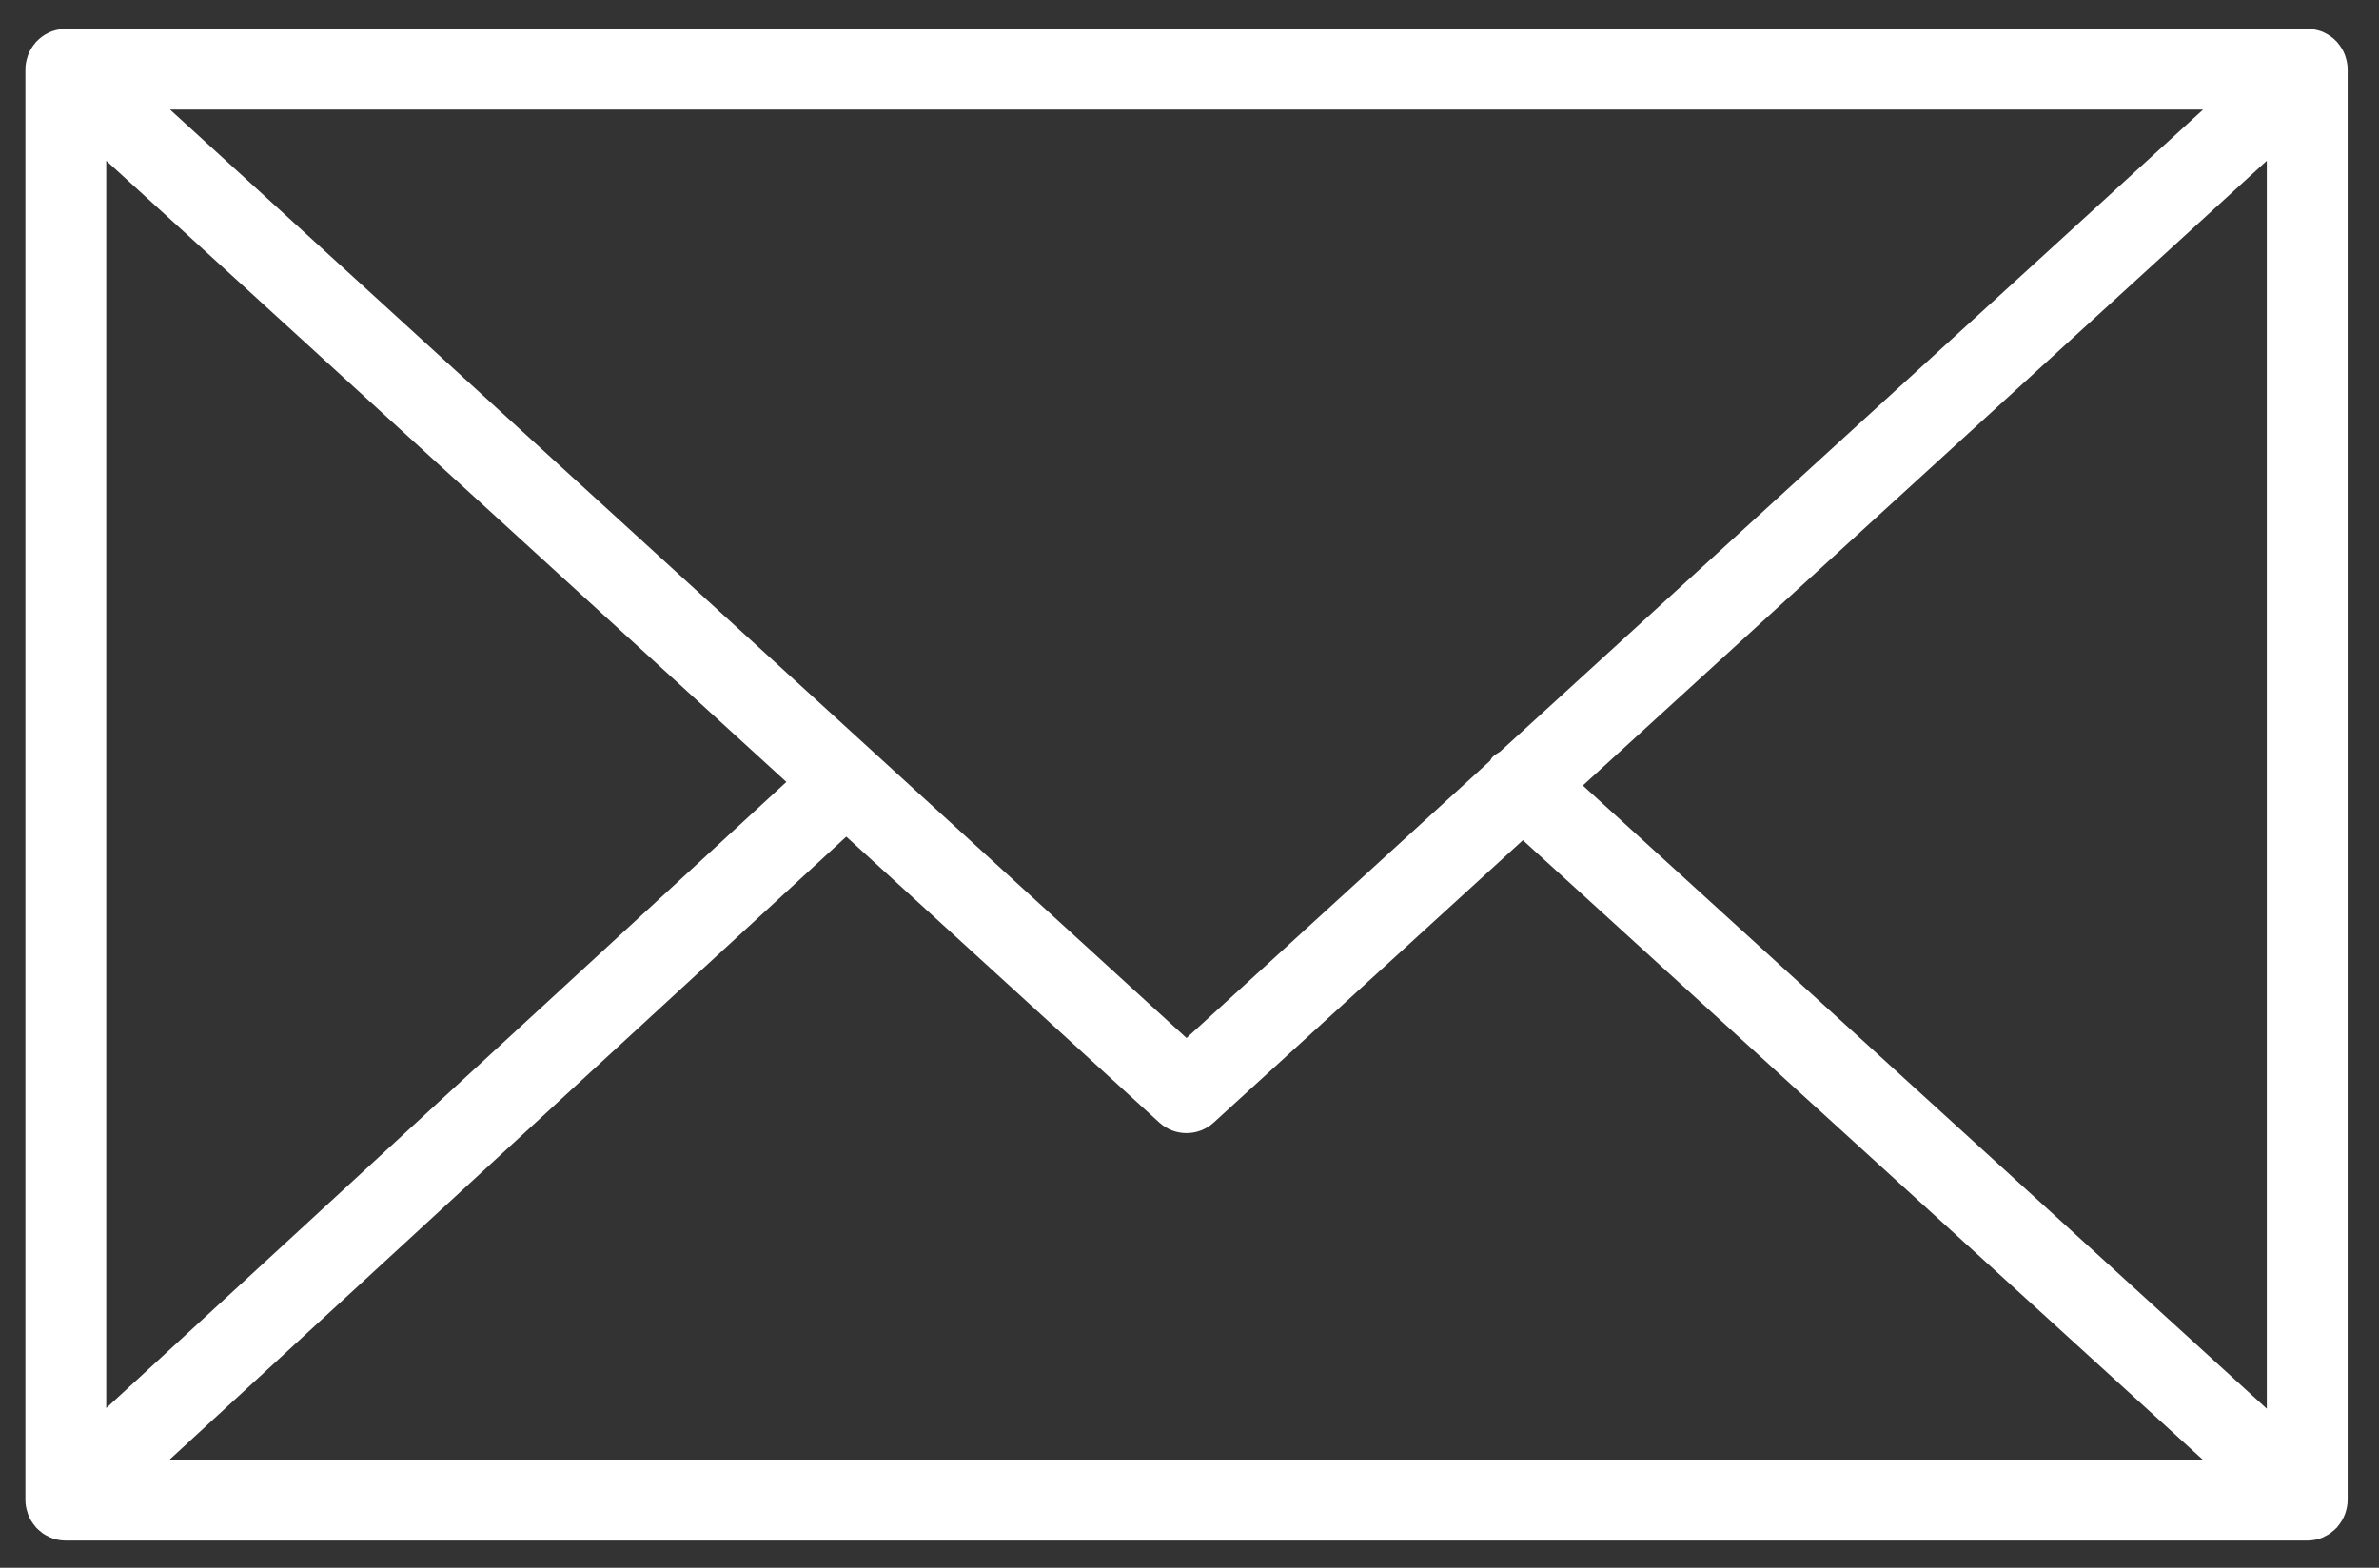 <svg width="44" height="29" viewBox="0 0 44 29" fill="none" xmlns="http://www.w3.org/2000/svg">
<rect x="0" y="0" width="44" height="29" fill="#333333" stroke="none"/>
<path d="M43.381 27.978C43.404 27.906 43.42 27.83 43.42 27.75V1.279C43.42 1.199 43.404 1.122 43.38 1.049C43.377 1.039 43.375 1.029 43.371 1.019C43.339 0.934 43.292 0.857 43.233 0.79C43.229 0.786 43.229 0.78 43.225 0.776C43.222 0.773 43.219 0.772 43.217 0.77C43.154 0.703 43.08 0.649 42.997 0.609C42.99 0.606 42.985 0.602 42.979 0.599C42.9 0.563 42.814 0.543 42.724 0.537C42.715 0.537 42.707 0.535 42.698 0.535C42.689 0.534 42.682 0.532 42.673 0.532H1.218C1.209 0.532 1.201 0.534 1.193 0.535C1.185 0.535 1.177 0.537 1.169 0.537C1.078 0.543 0.99 0.564 0.911 0.6C0.906 0.602 0.902 0.605 0.897 0.607C0.812 0.648 0.737 0.702 0.674 0.77C0.671 0.773 0.668 0.773 0.666 0.776C0.662 0.78 0.661 0.785 0.657 0.79C0.598 0.857 0.551 0.934 0.519 1.019C0.515 1.029 0.513 1.039 0.51 1.05C0.486 1.122 0.47 1.199 0.47 1.28V27.751C0.47 27.832 0.486 27.91 0.511 27.984C0.514 27.994 0.516 28.003 0.52 28.013C0.552 28.099 0.6 28.176 0.659 28.243C0.663 28.247 0.664 28.252 0.667 28.256C0.67 28.26 0.674 28.262 0.677 28.265C0.702 28.291 0.729 28.313 0.757 28.335C0.769 28.345 0.78 28.356 0.793 28.365C0.826 28.388 0.861 28.406 0.898 28.423C0.907 28.427 0.915 28.434 0.924 28.437C1.014 28.476 1.113 28.497 1.217 28.497H42.672C42.776 28.497 42.876 28.476 42.966 28.437C42.98 28.431 42.993 28.422 43.006 28.415C43.037 28.4 43.068 28.384 43.096 28.364C43.111 28.354 43.125 28.341 43.139 28.329C43.165 28.309 43.19 28.288 43.211 28.265C43.215 28.261 43.22 28.258 43.224 28.254C43.228 28.249 43.229 28.243 43.233 28.239C43.291 28.172 43.338 28.096 43.37 28.011C43.375 28 43.377 27.989 43.381 27.978ZM1.965 2.974L14.544 14.464L1.965 26.046V2.974ZM27.747 13.901C27.695 13.935 27.64 13.964 27.597 14.011C27.58 14.03 27.575 14.053 27.56 14.072L21.945 19.201L3.144 2.027H40.747L27.747 13.901ZM15.652 15.476L21.441 20.764C21.584 20.895 21.764 20.96 21.945 20.96C22.126 20.96 22.306 20.895 22.449 20.764L28.166 15.542L40.743 27.003H3.133L15.652 15.476ZM29.275 14.53L41.925 2.974V26.058L29.275 14.53Z" fill="white"/>
</svg>

